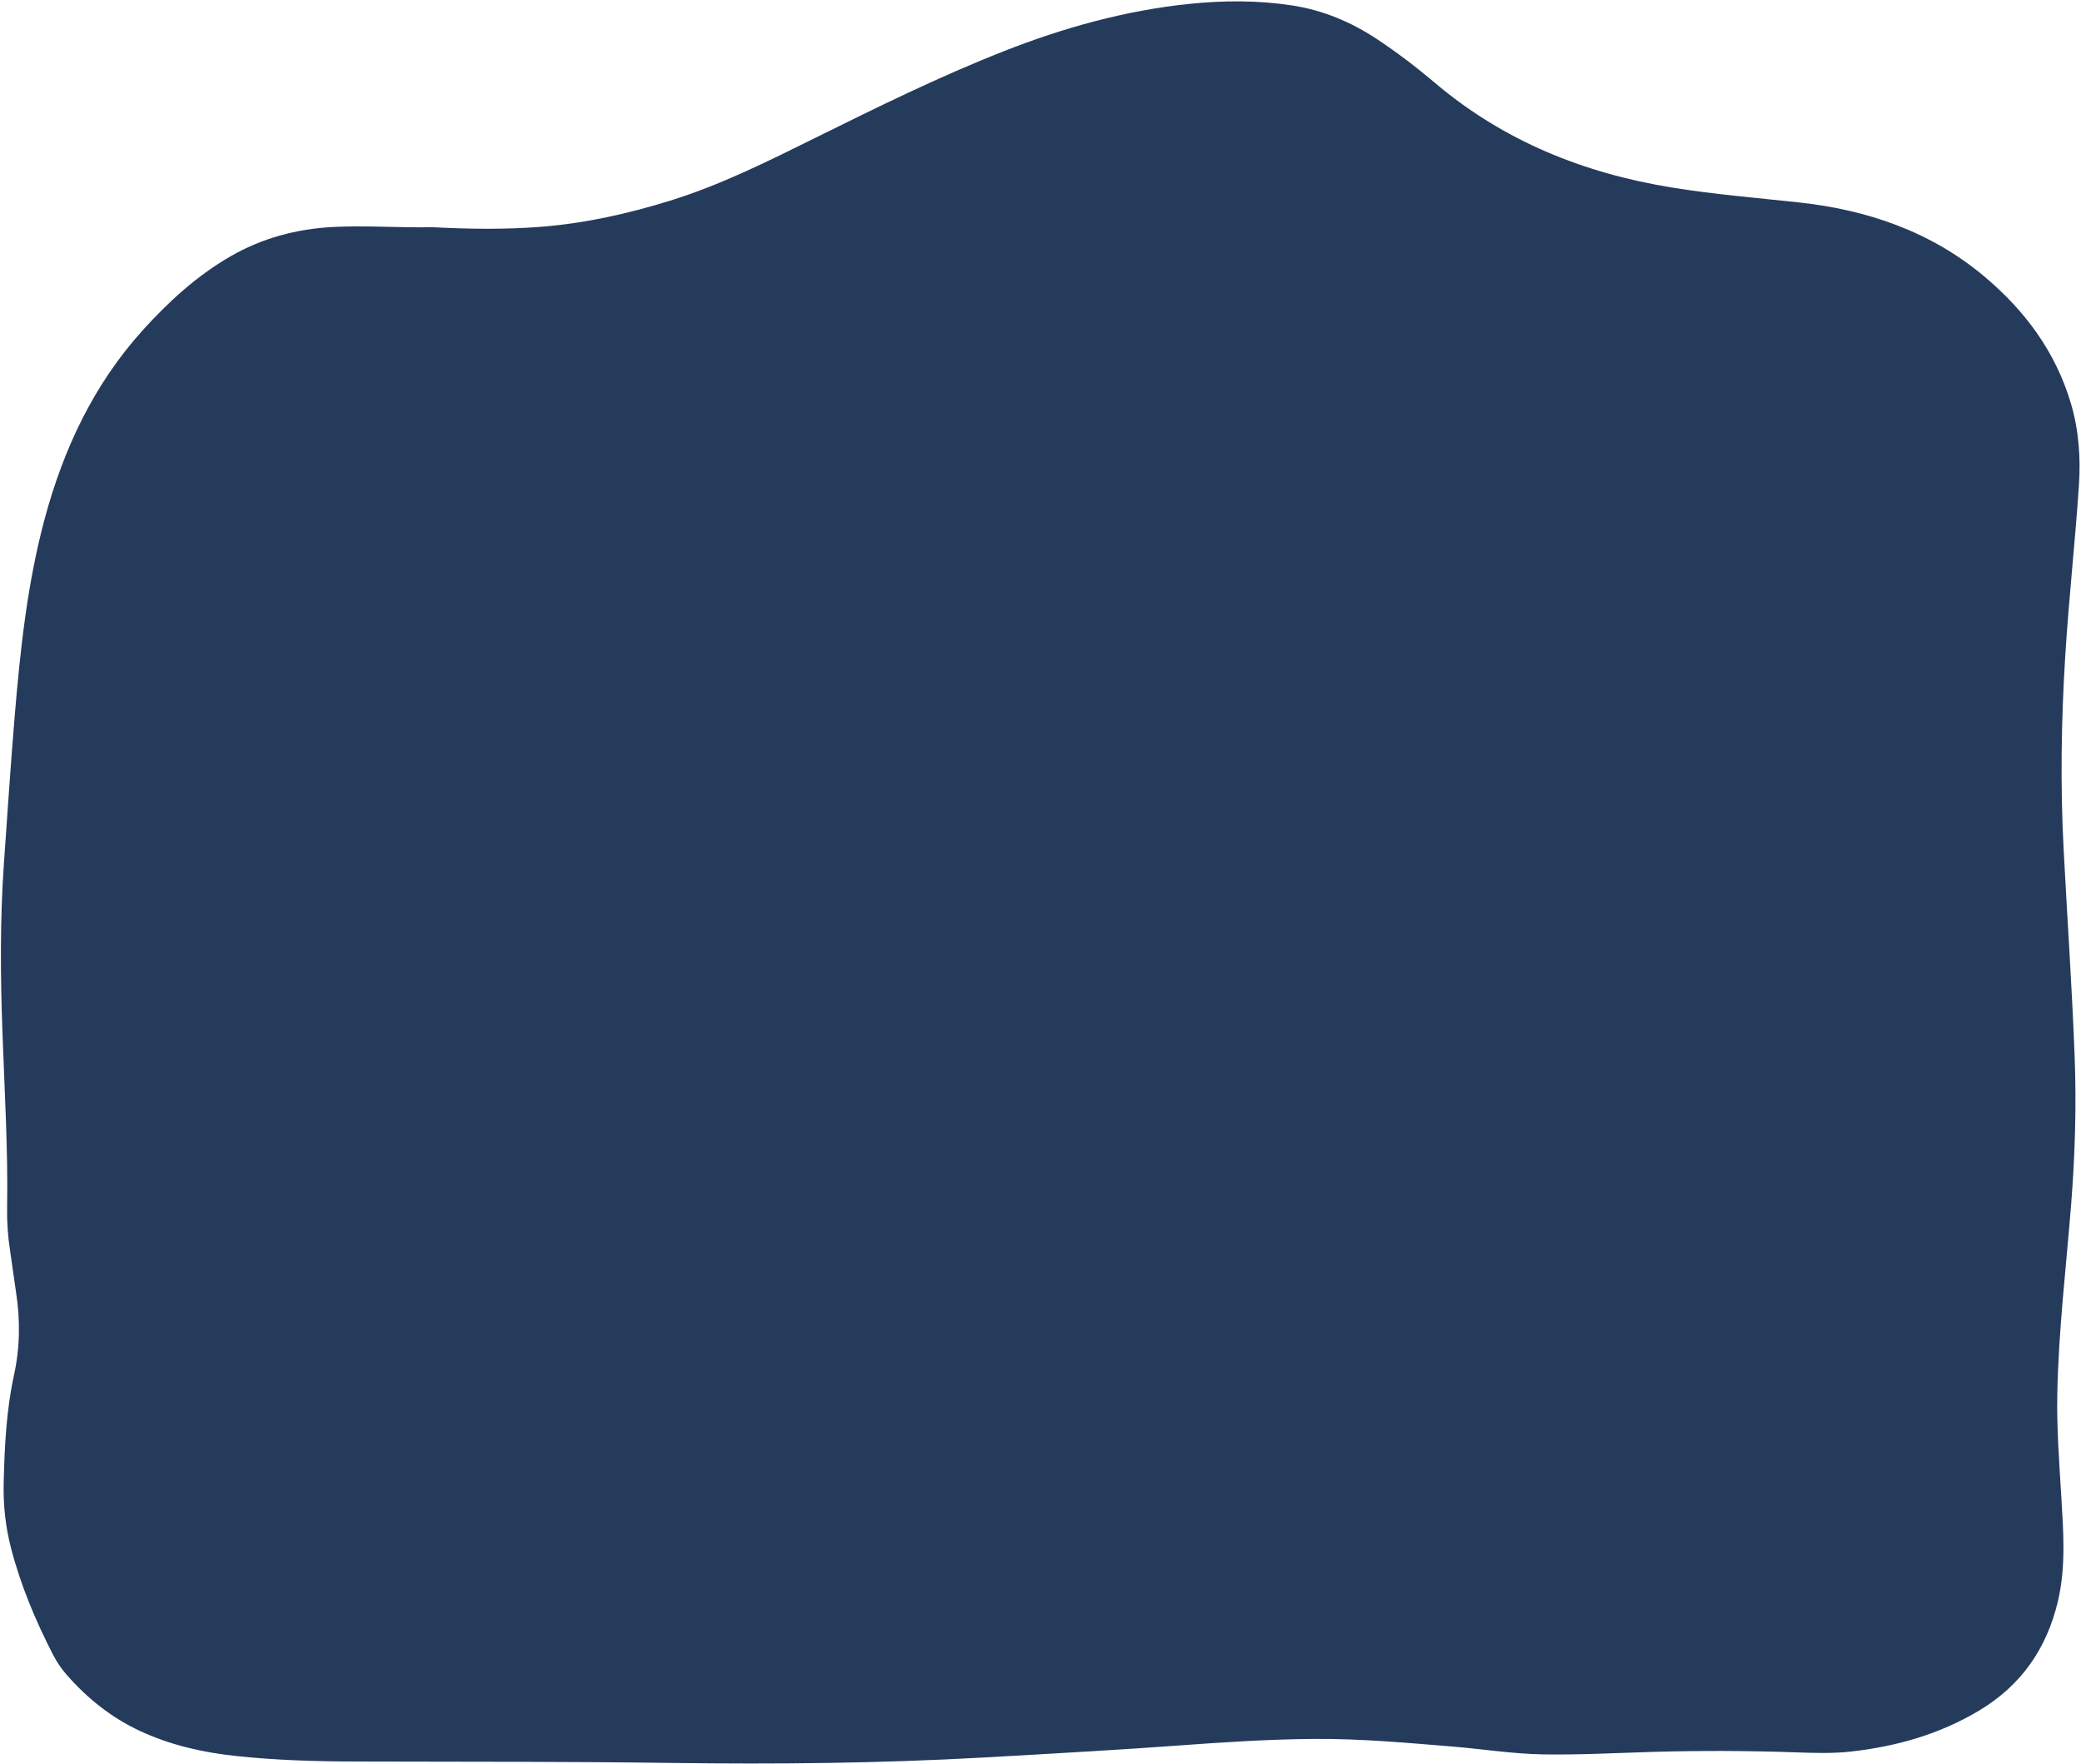 <?xml version="1.0" encoding="UTF-8" standalone="no"?><svg xmlns="http://www.w3.org/2000/svg" xmlns:xlink="http://www.w3.org/1999/xlink" fill="#000000" height="392.7" preserveAspectRatio="xMidYMid meet" version="1" viewBox="-0.2 -0.3 463.3 392.7" width="463.3" zoomAndPan="magnify"><g id="change1_1"><path d="M96.1,50.28c8.31,0.43,16.28,0.53,24.24-0.1c9.74-0.77,19.21-2.89,28.53-5.77 c11.29-3.49,21.81-8.76,32.36-13.98c13.86-6.86,27.74-13.71,42.15-19.37c13.24-5.2,26.88-9,41.06-10.48 c7.66-0.8,15.36-0.84,23.01,0.33c6.88,1.05,13.16,3.68,18.96,7.53c4.49,2.98,8.76,6.24,12.86,9.71 c15.29,12.95,33.1,20.1,52.71,23.29c9.33,1.52,18.74,2.29,28.13,3.3c15.36,1.65,29.49,6.46,41.46,16.5 c9.05,7.59,15.89,16.8,19.29,28.29c1.75,5.93,2.19,12.03,1.78,18.16c-0.84,12.66-2.25,25.27-3.04,37.93 c-0.9,14.35-1.12,28.71-0.37,43.06c0.8,15.35,1.86,30.69,2.45,46.05c0.42,11.02,0.1,22.03-0.77,33.04 c-1.12,14.12-2.83,28.2-3.09,42.38c-0.14,7.51,0.43,15,0.88,22.48c0.46,7.86,1.1,15.72-0.74,23.52 c-2.48,10.54-8.18,18.74-17.51,24.33c-8.82,5.29-18.46,8.02-28.62,9.15c-3.98,0.44-7.95,0.32-11.93,0.18 c-10.75-0.38-21.5-0.42-32.25-0.11c-8.15,0.24-16.29,0.69-24.44,0.55c-6.68-0.12-13.27-1.18-19.92-1.73 c-10.25-0.84-20.49-1.78-30.78-1.71c-10.1,0.07-20.17,0.72-30.24,1.46c-6.28,0.47-12.56,0.87-18.85,1.25 c-8.23,0.5-16.45,0.97-24.68,1.43c-23.05,1.29-46.12,1.52-69.19,1.21c-23.45-0.32-46.89-0.26-70.34-0.32 c-8.99-0.02-17.97-0.27-26.91-1.23c-7.41-0.79-14.6-2.43-21.4-5.6c-6.32-2.95-11.63-7.21-16.21-12.42 c-1.23-1.39-2.27-2.93-3.12-4.59c-3.9-7.61-7.2-15.45-9.34-23.75c-1.23-4.78-1.74-9.67-1.61-14.6c0.2-7.97,0.58-15.95,2.28-23.76 c1.35-6.17,1.43-12.3,0.47-18.5c-0.48-3.11-0.86-6.24-1.34-9.36c-0.48-3.12-0.7-6.24-0.65-9.41c0.22-12.98-0.56-25.93-1.03-38.9 c-0.46-12.6-0.57-25.2,0.32-37.79c0.77-10.9,1.48-21.8,2.39-32.69c1.24-14.77,2.79-29.5,6.64-43.88 c4.21-15.7,10.96-30.1,21.97-42.25c5.75-6.34,12.03-12.08,19.51-16.38c7.05-4.05,14.67-6.07,22.76-6.5 C81.43,49.85,88.94,50.44,96.1,50.28z" fill="#253b5c"/></g></svg>